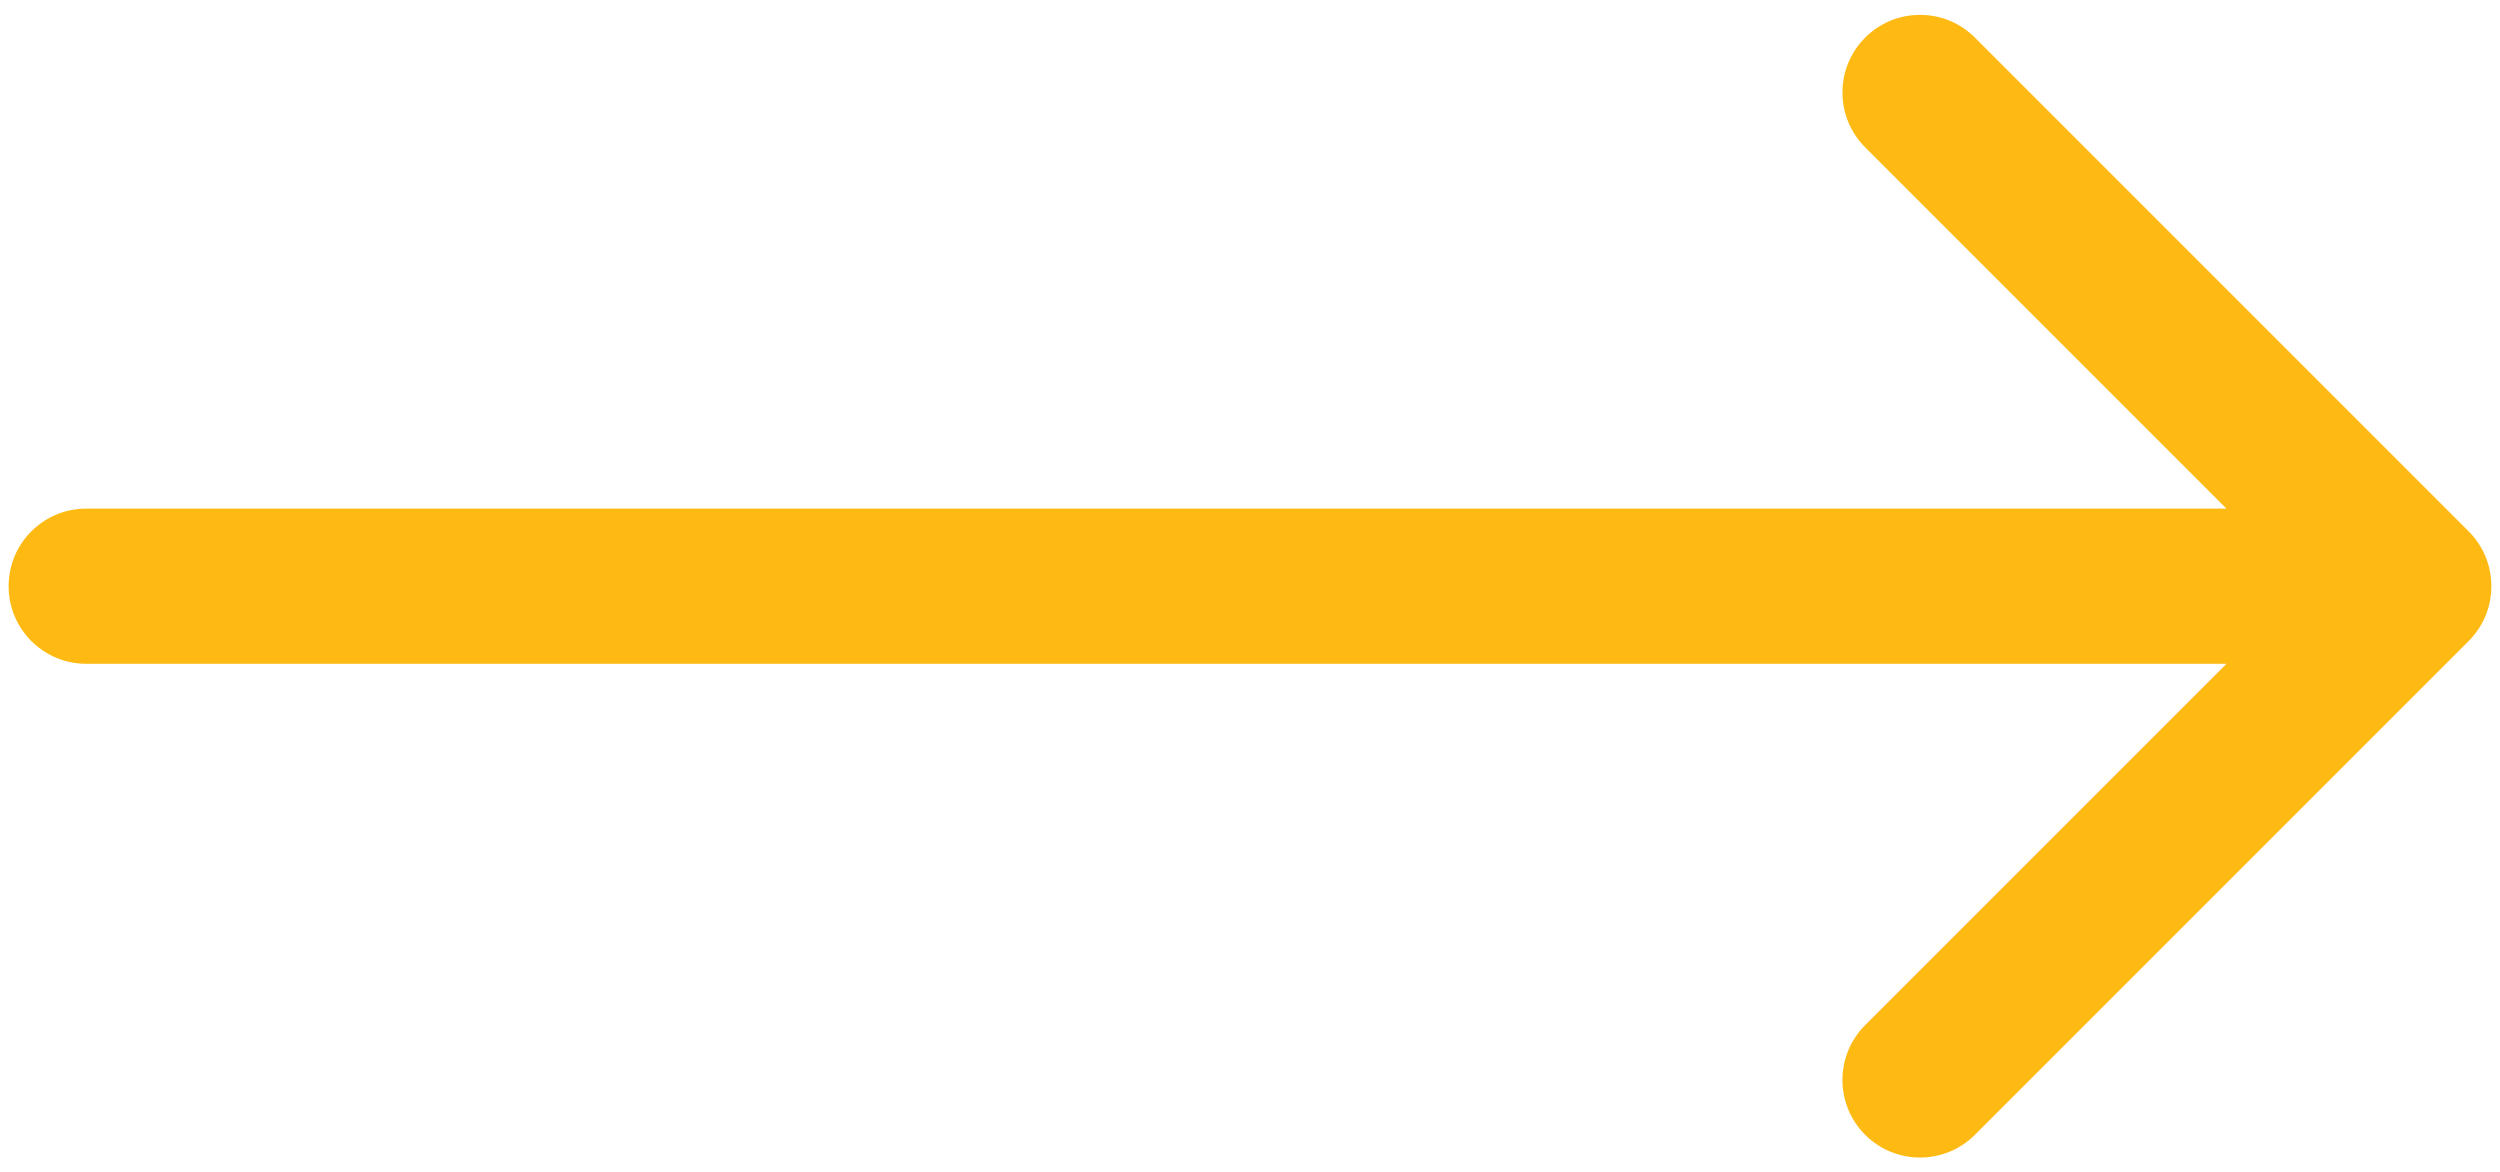 <?xml version="1.0" encoding="UTF-8"?> <svg xmlns="http://www.w3.org/2000/svg" width="145" height="68" viewBox="0 0 145 68" fill="none"><path d="M5 29.5C2.515 29.5 0.5 31.515 0.5 34C0.5 36.485 2.515 38.5 5 38.5L5 29.5ZM143.182 37.182C144.939 35.425 144.939 32.575 143.182 30.818L114.544 2.18C112.787 0.423 109.938 0.423 108.18 2.18C106.423 3.938 106.423 6.787 108.18 8.544L133.636 34L108.18 59.456C106.423 61.213 106.423 64.062 108.18 65.82C109.938 67.577 112.787 67.577 114.544 65.82L143.182 37.182ZM5 38.5L140 38.5L140 29.5L5 29.5L5 38.5Z" fill="#FEBA12"></path></svg> 
